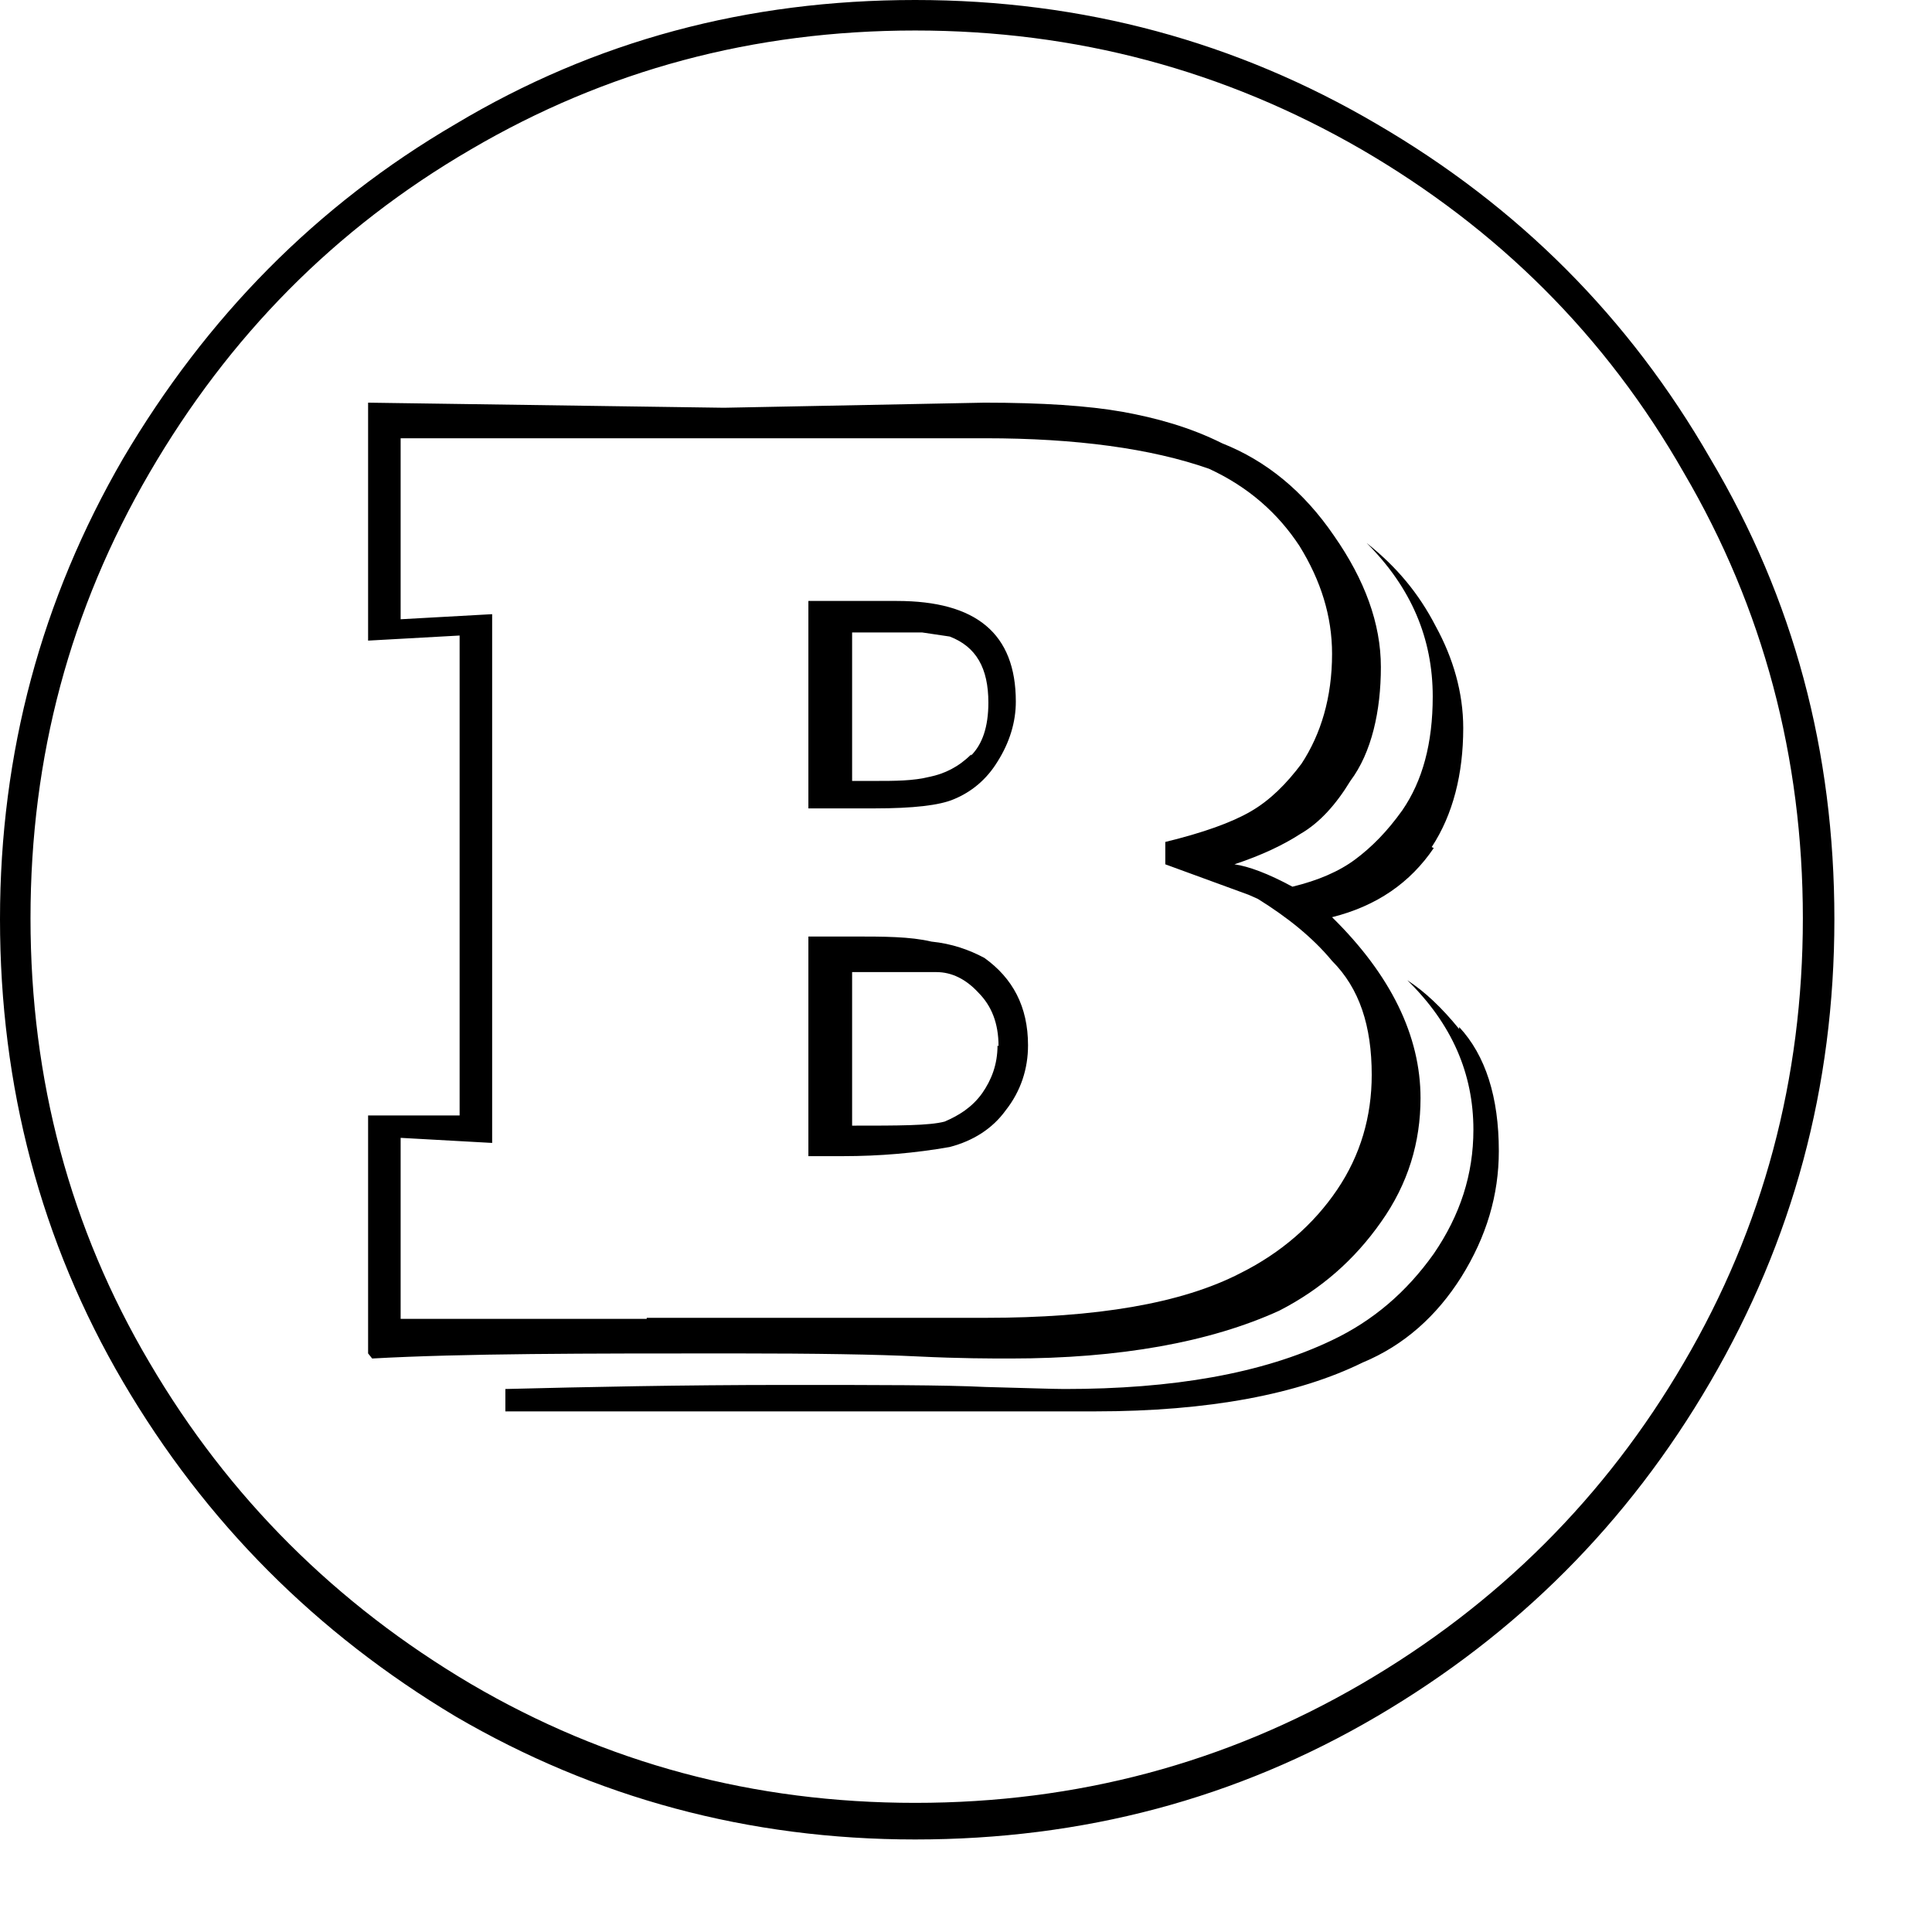 <svg viewBox="0 0 19 19" fill="none" xmlns="http://www.w3.org/2000/svg">
<path d="M14.35 10.1C14.61 10.38 14.74 10.79 14.74 11.32C14.74 11.75 14.62 12.16 14.37 12.56C14.13 12.94 13.81 13.23 13.4 13.4C12.77 13.71 11.89 13.88 10.77 13.88H4.97V13.66C5.77 13.64 6.69 13.62 7.74 13.62C8.63 13.62 9.28 13.62 9.69 13.64C10.09 13.65 10.35 13.66 10.47 13.66C11.53 13.66 12.41 13.51 13.1 13.18C13.5 12.99 13.83 12.71 14.1 12.33C14.36 11.95 14.49 11.55 14.49 11.11C14.49 10.56 14.28 10.07 13.84 9.64C14.01 9.75 14.18 9.91 14.35 10.12M9.82 10.29C9.82 10.06 9.75 9.89 9.62 9.76C9.5 9.63 9.36 9.56 9.21 9.56H8.38V11.07C8.84 11.07 9.14 11.07 9.29 11.03C9.43 10.97 9.56 10.89 9.66 10.75C9.75 10.62 9.81 10.47 9.81 10.28M9.34 11.28C9 11.34 8.65 11.37 8.29 11.37H7.95V9.21H8.38C8.69 9.21 8.95 9.21 9.16 9.26C9.36 9.28 9.53 9.34 9.68 9.42C9.96 9.62 10.11 9.9 10.11 10.28C10.11 10.51 10.04 10.73 9.89 10.92C9.76 11.1 9.57 11.22 9.34 11.28ZM9.55 7.43C9.66 7.32 9.72 7.15 9.72 6.91C9.72 6.57 9.6 6.36 9.34 6.26L9.07 6.22H8.38V7.68H8.6C8.8 7.68 8.98 7.68 9.14 7.64C9.29 7.61 9.43 7.54 9.55 7.42M9.38 7.86C9.24 7.92 8.98 7.95 8.6 7.95H7.95V5.91H8.82C9.6 5.91 9.99 6.23 9.99 6.9C9.99 7.1 9.93 7.3 9.81 7.49C9.7 7.67 9.55 7.79 9.38 7.86ZM6.36 12.96H9.69C10.78 12.96 11.62 12.82 12.2 12.52C12.6 12.32 12.92 12.04 13.15 11.7C13.38 11.36 13.49 10.98 13.49 10.57C13.49 10.09 13.37 9.72 13.1 9.45C12.91 9.22 12.66 9.02 12.37 8.84L12.28 8.8L11.46 8.5V8.28C11.83 8.19 12.11 8.09 12.3 7.98C12.49 7.87 12.65 7.71 12.8 7.51C12.99 7.22 13.1 6.86 13.1 6.43C13.1 6.06 12.99 5.71 12.78 5.37C12.57 5.05 12.28 4.79 11.89 4.61C11.32 4.41 10.58 4.31 9.69 4.31H3.94V6.09L4.84 6.04V11.24L3.94 11.19V12.97H6.36M14.1 8.34C13.87 8.68 13.54 8.91 13.1 9.02C13.68 9.59 13.97 10.19 13.97 10.8C13.97 11.23 13.85 11.64 13.58 12.02C13.32 12.39 12.99 12.68 12.58 12.89C11.9 13.2 11.01 13.36 9.94 13.36C9.74 13.36 9.44 13.36 9.03 13.34C8.63 13.32 8.03 13.31 7.22 13.31C5.75 13.31 4.56 13.31 3.66 13.36L3.62 13.31V10.97H4.52V6.25L3.62 6.3V3.96L7.12 4.01L9.68 3.96C10.25 3.96 10.7 3.99 11.04 4.05C11.37 4.11 11.7 4.2 12.02 4.36C12.45 4.53 12.82 4.83 13.12 5.27C13.42 5.7 13.58 6.13 13.58 6.56C13.58 6.99 13.49 7.4 13.28 7.68C13.14 7.91 12.98 8.09 12.79 8.2C12.62 8.31 12.41 8.41 12.14 8.5C12.28 8.52 12.47 8.59 12.71 8.72C12.96 8.66 13.17 8.57 13.33 8.45C13.49 8.33 13.64 8.18 13.79 7.97C13.99 7.68 14.09 7.31 14.09 6.85C14.09 6.28 13.88 5.78 13.44 5.34C13.73 5.57 13.95 5.83 14.12 6.16C14.29 6.47 14.39 6.81 14.39 7.16C14.39 7.61 14.29 8.01 14.08 8.33M9 0.3C10.58 0.3 12.04 0.69 13.39 1.47C14.73 2.25 15.79 3.3 16.56 4.65C17.34 5.98 17.73 7.45 17.73 9.03C17.73 10.61 17.34 12.07 16.56 13.4C15.79 14.72 14.73 15.78 13.39 16.56C12.05 17.34 10.59 17.73 9 17.73C7.41 17.73 5.96 17.34 4.63 16.56C3.31 15.78 2.25 14.73 1.47 13.4C0.69 12.08 0.3 10.62 0.3 9.03C0.3 7.44 0.69 5.99 1.47 4.65C2.25 3.31 3.29 2.25 4.63 1.47C5.96 0.69 7.41 0.3 9 0.3ZM9 18.09C10.65 18.09 12.16 17.69 13.54 16.88C14.92 16.07 16.01 14.98 16.82 13.59C17.63 12.2 18.04 10.69 18.04 9.04C18.04 7.39 17.64 5.89 16.82 4.51C16.02 3.12 14.93 2.03 13.54 1.22C12.16 0.41 10.65 0 9 0C7.35 0 5.85 0.4 4.48 1.22C3.11 2.02 2.03 3.12 1.21 4.51C0.41 5.89 0 7.4 0 9.04C0 10.68 0.4 12.21 1.21 13.59C2.02 14.97 3.11 16.06 4.48 16.88C5.85 17.68 7.36 18.09 9 18.09Z" fill="black"></path>
</svg>
